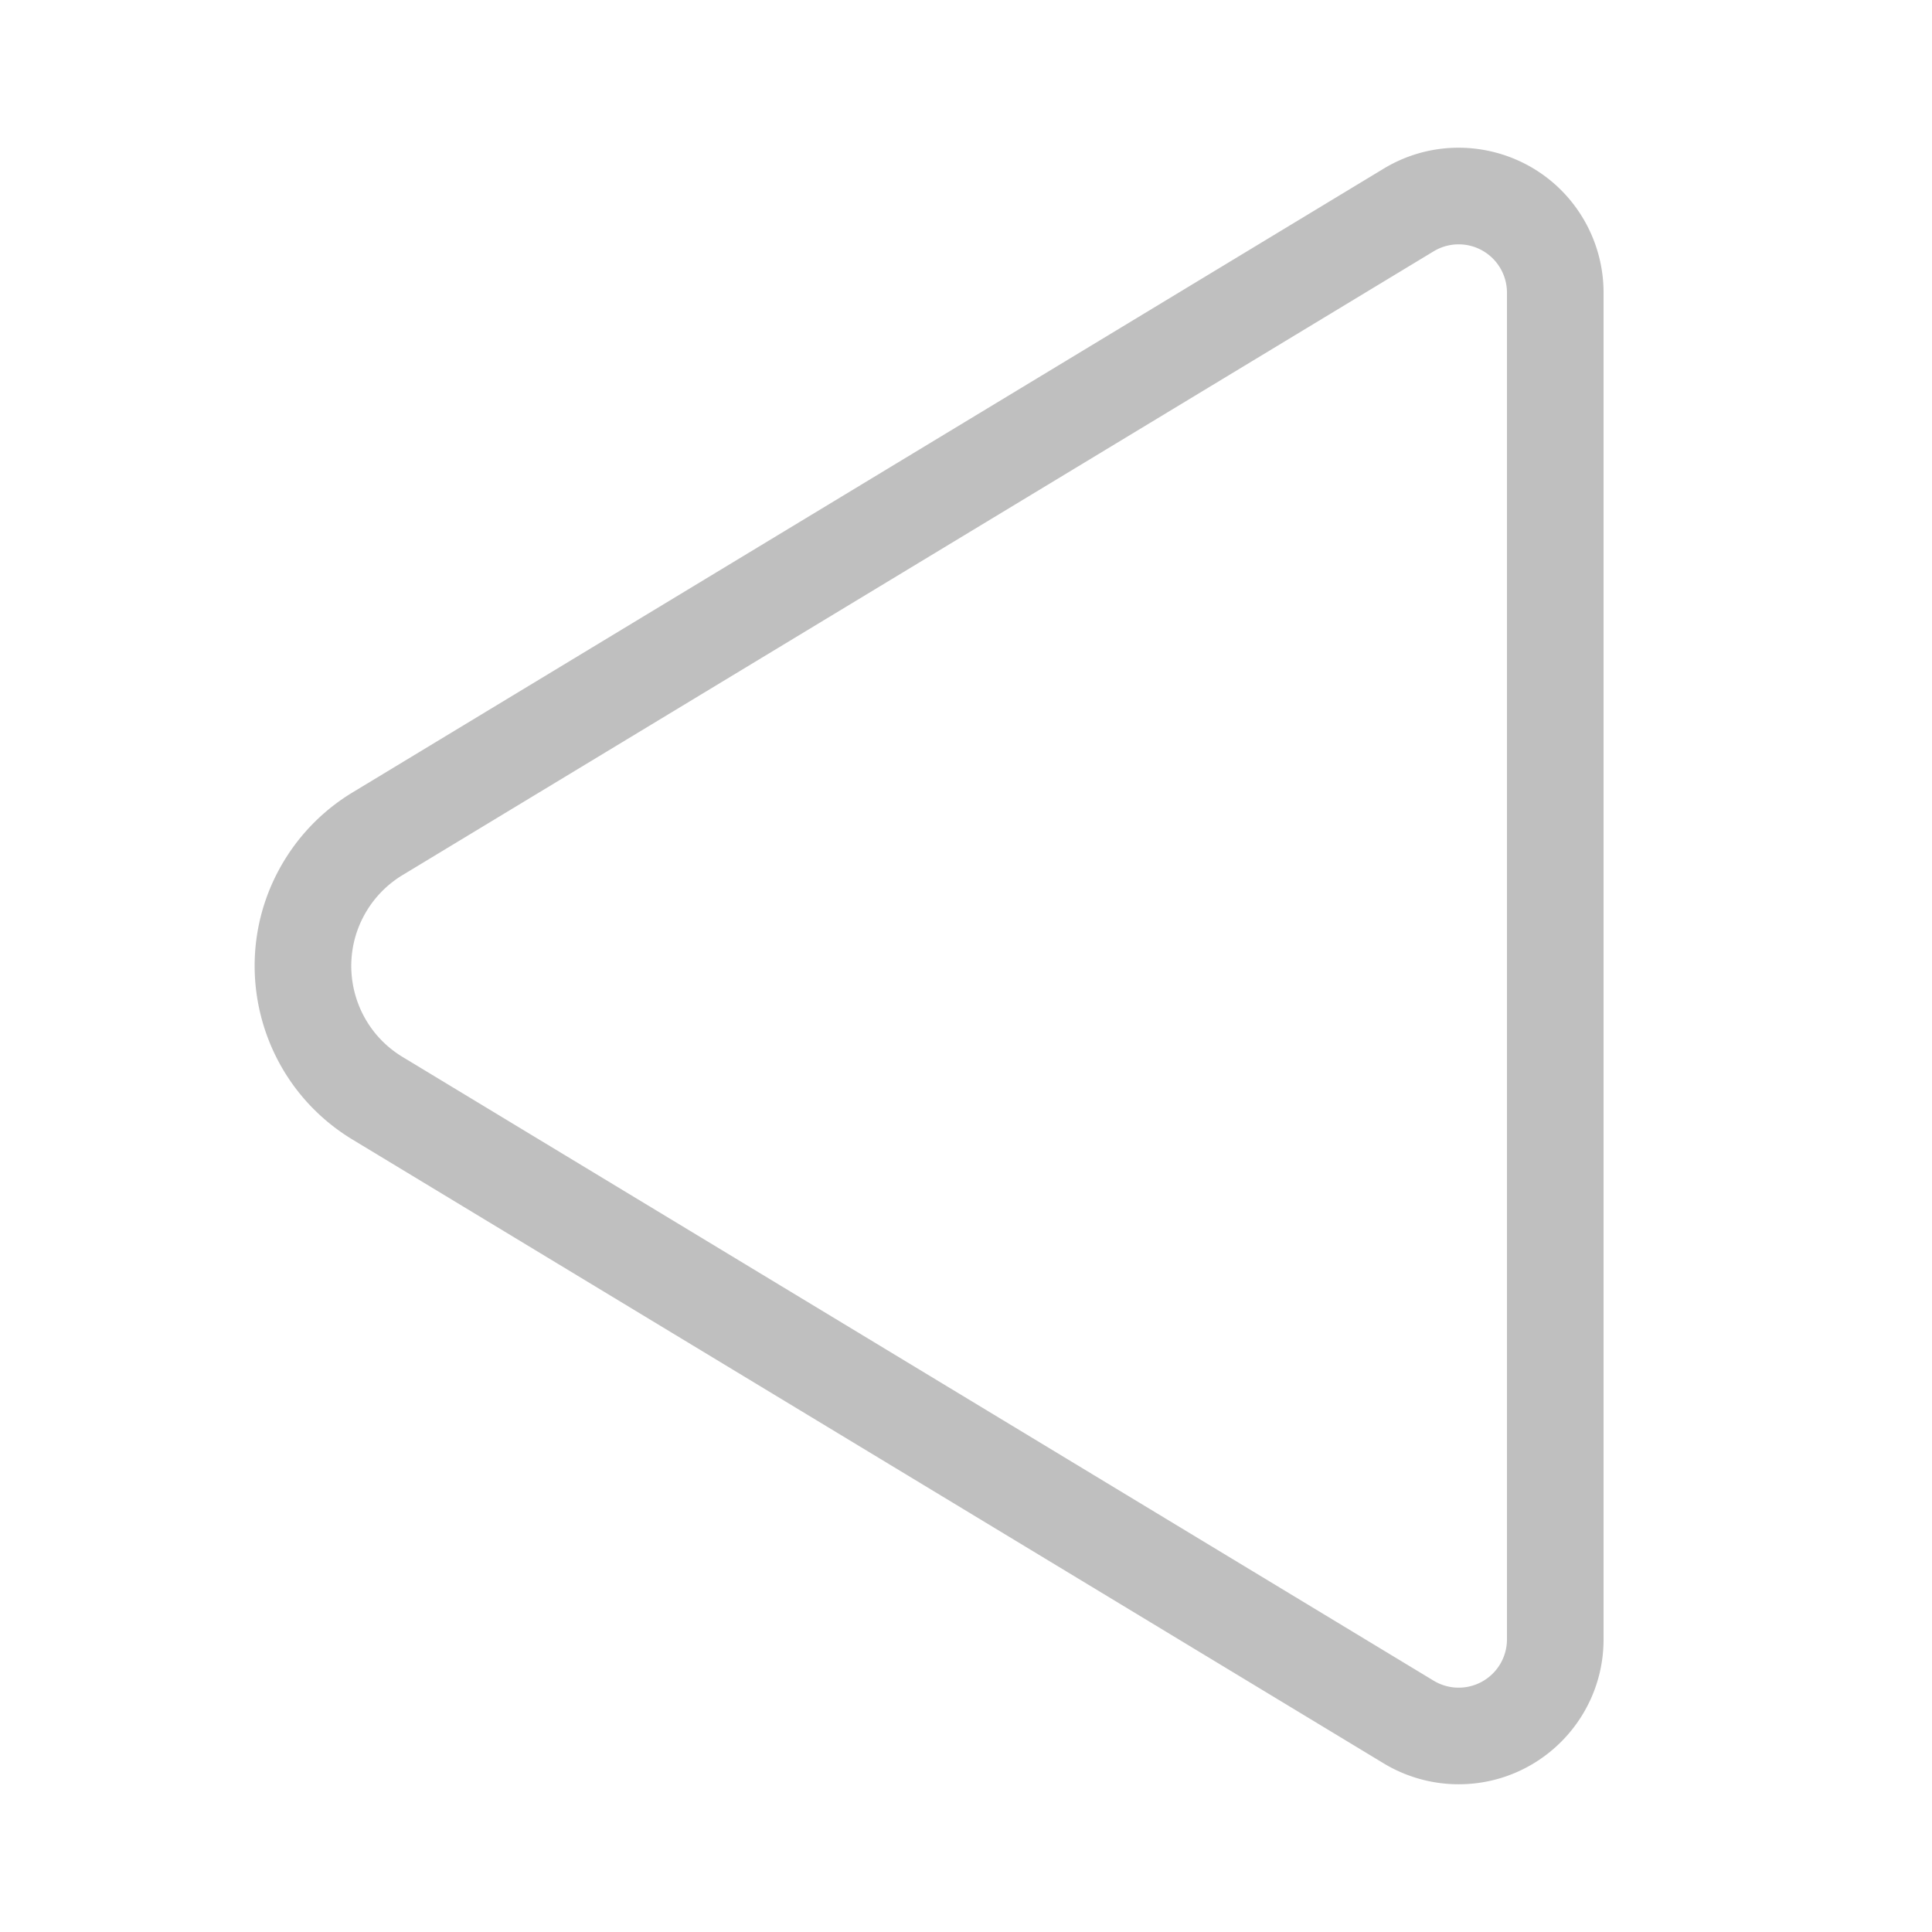 <?xml version="1.0" standalone="no"?><!DOCTYPE svg PUBLIC "-//W3C//DTD SVG 1.1//EN" "http://www.w3.org/Graphics/SVG/1.1/DTD/svg11.dtd"><svg t="1656572420938" class="icon" viewBox="0 0 1024 1024" version="1.1" xmlns="http://www.w3.org/2000/svg" p-id="46589" xmlns:xlink="http://www.w3.org/1999/xlink" width="200" height="200"><defs><style type="text/css"></style></defs><path d="M795.023 141.855a25.6 25.6 0 0 0-35.154-8.653L213.356 463.816a56.32 56.32 0 0 0-19.036 19.036c-16.102 26.614-7.578 61.24 19.036 77.343l546.514 330.609a25.6 25.6 0 0 0 38.851-21.903V155.105a25.6 25.6 0 0 0-3.697-13.251zM849.92 868.9c0 42.419-34.386 76.8-76.8 76.8a76.8 76.8 0 0 1-39.752-11.085L186.854 604.001c-50.811-30.735-67.082-96.845-36.347-147.651a107.52 107.52 0 0 1 36.347-36.342l546.509-330.614c36.301-21.955 83.512-10.332 105.472 25.958A76.8 76.8 0 0 1 849.92 155.105v713.795z" fill="#bfbfbf" p-id="46590"></path></svg>